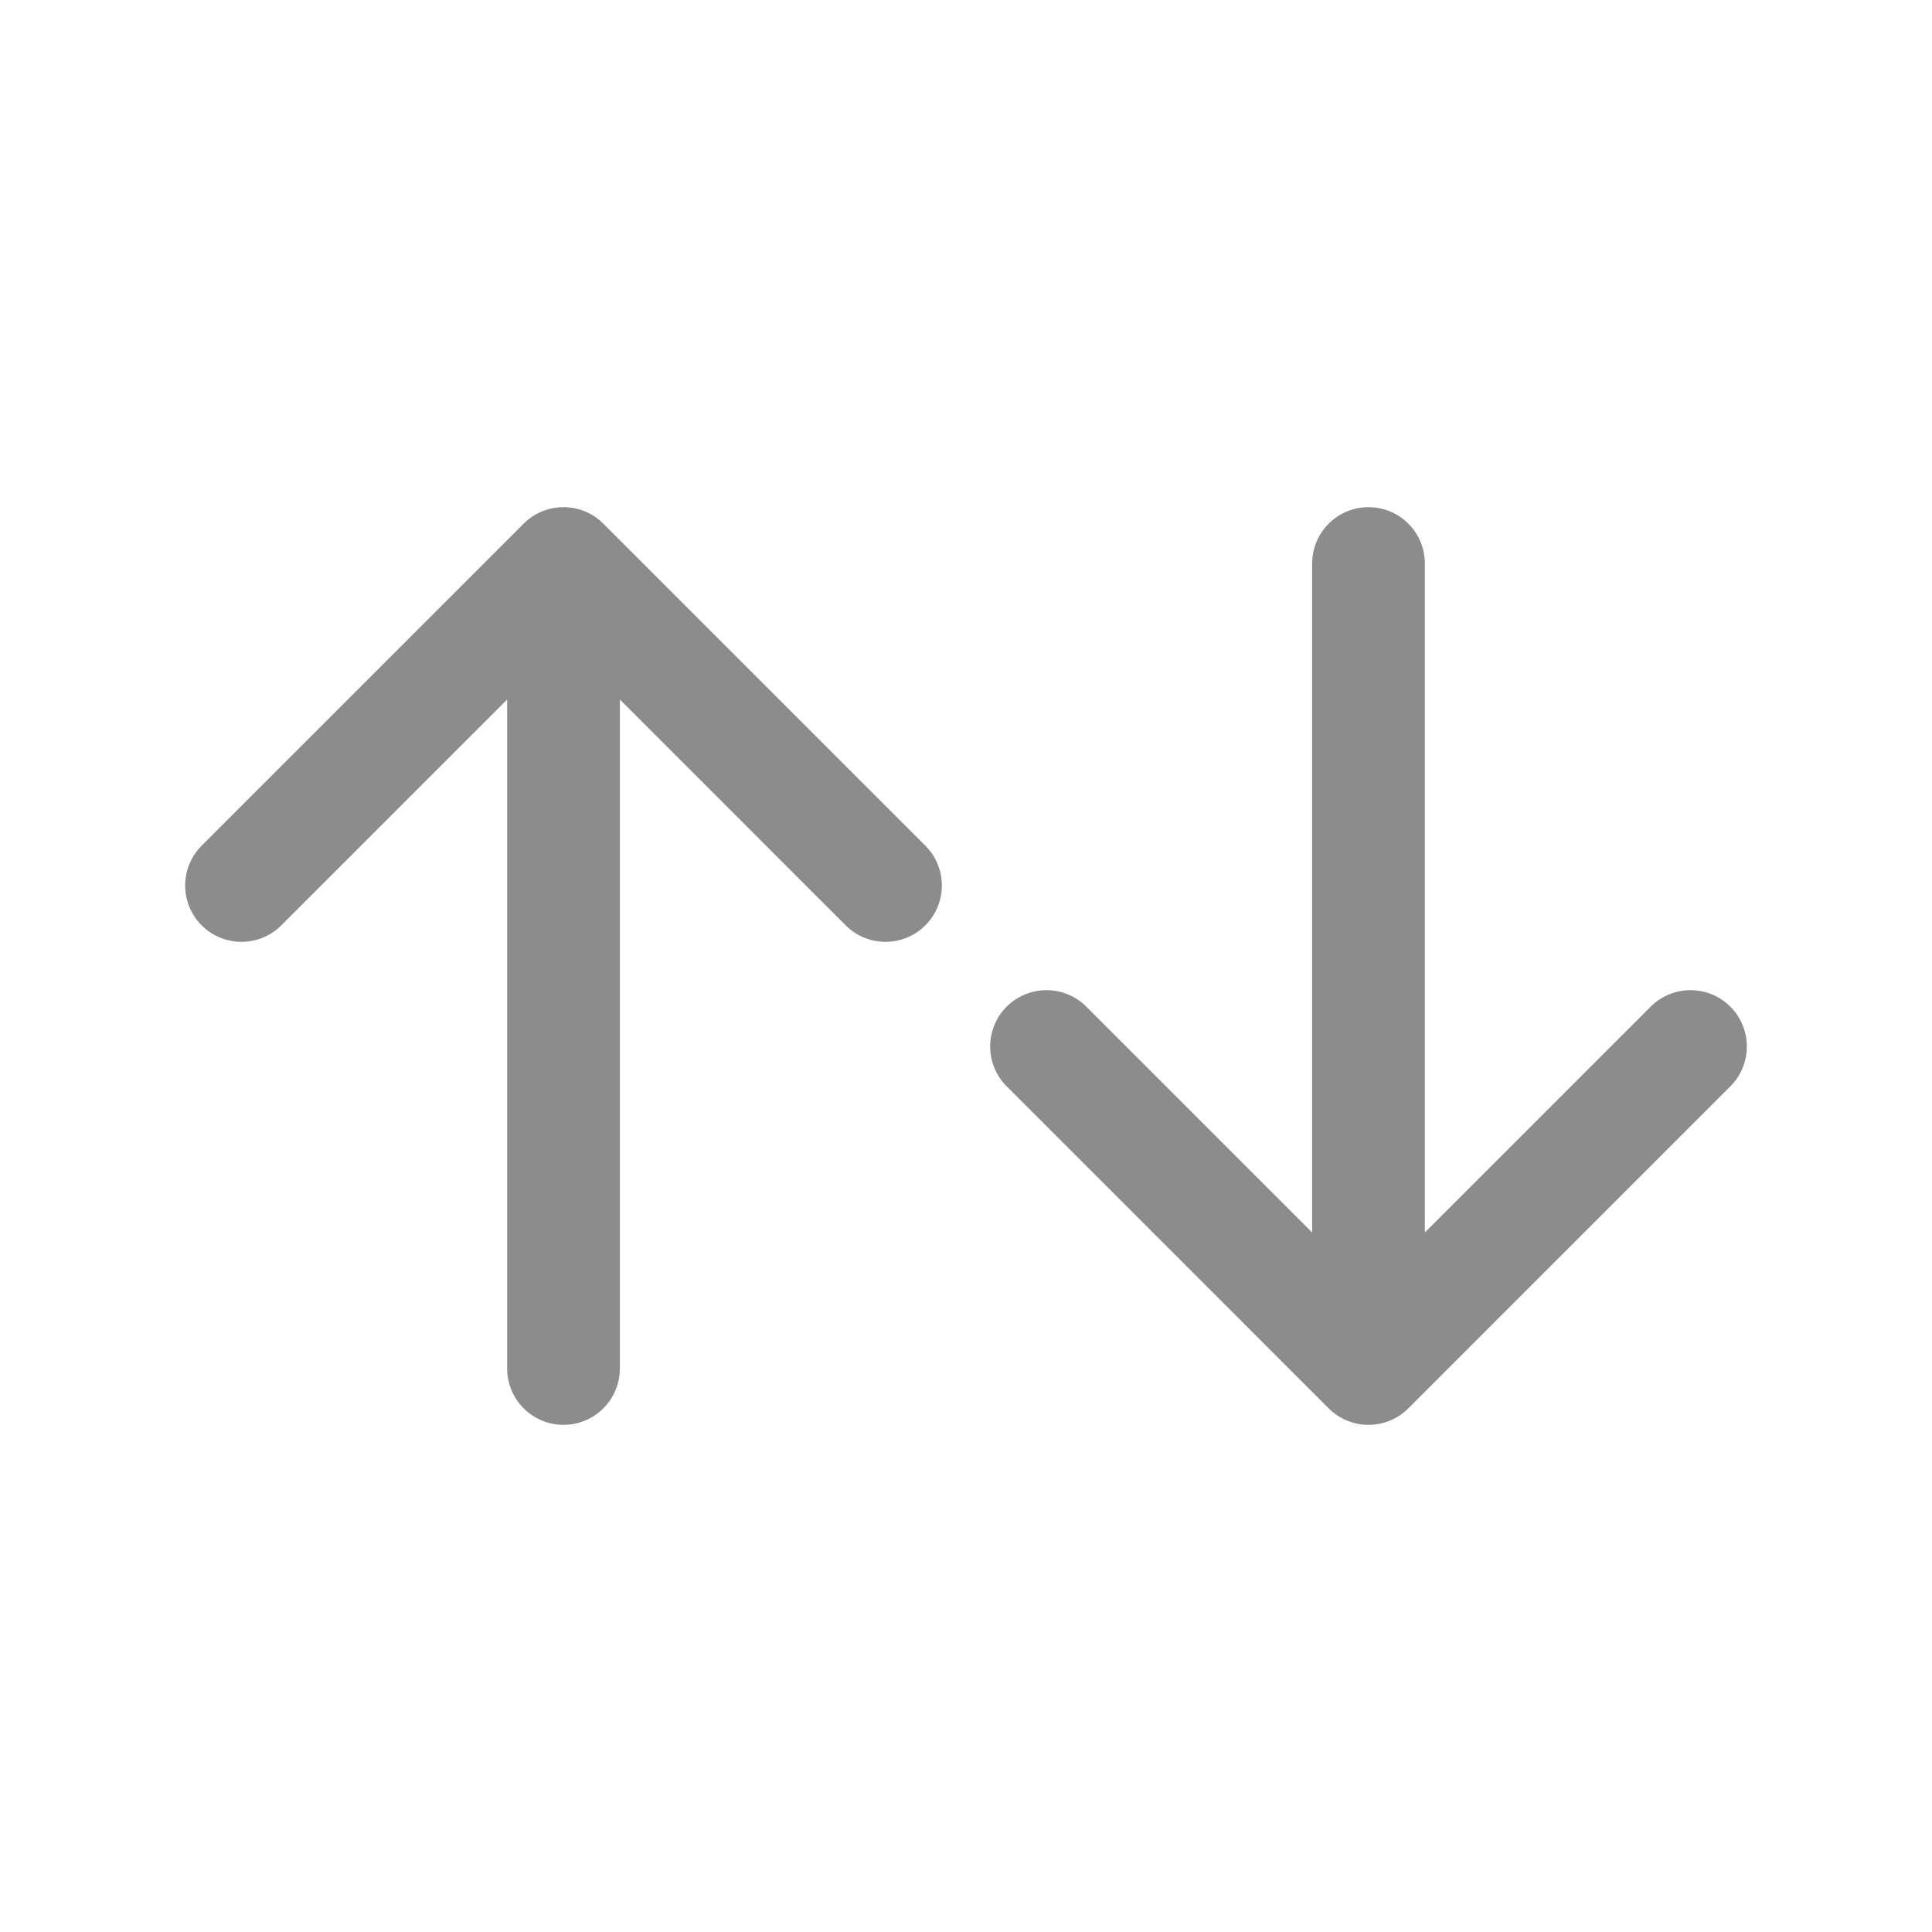 <svg width="24" height="24" viewBox="0 0 24 24" fill="none" xmlns="http://www.w3.org/2000/svg">
<path d="M3 11L7 7M7 7L11 11M7 7V17" stroke="#8C8C8C" stroke-width="1.4" stroke-linecap="round"/>
<path d="M21 13L17 17M17 17L13 13M17 17V7" stroke="#8C8C8C" stroke-width="1.4" stroke-linecap="round"/>
</svg>
